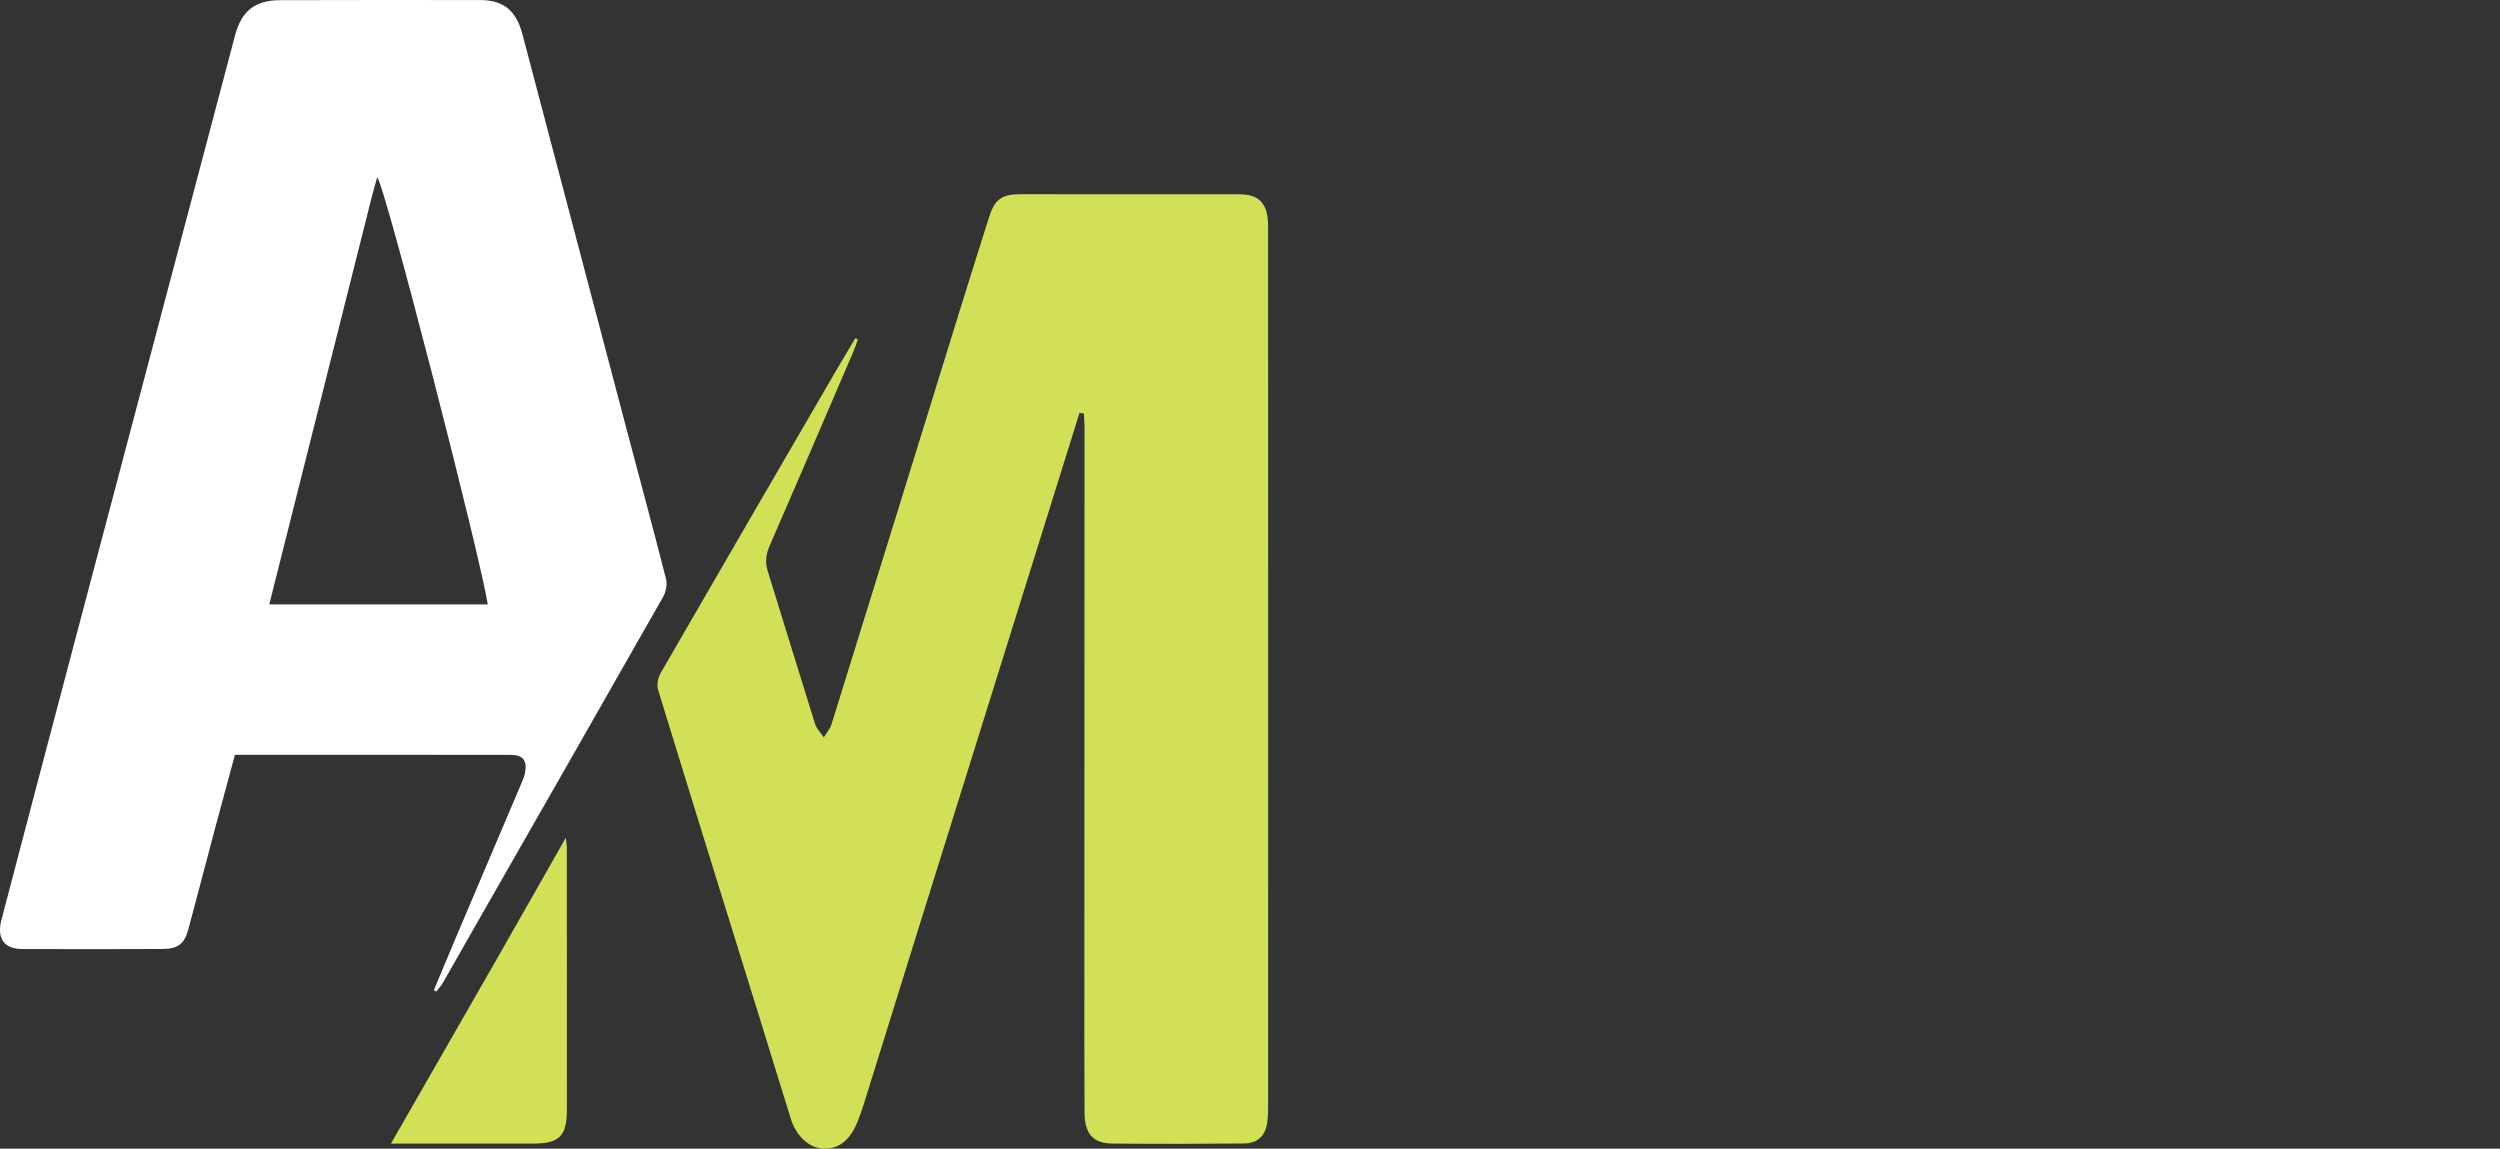 <svg width="74" height="34" viewBox="0 0 74 34" fill="none" xmlns="http://www.w3.org/2000/svg">
<rect x="0" y="0" width="74" height="34" fill="#333333" stroke="none"/>
<g clip-path="url(#clip0_1707_12)">
<path d="M27.251 27.278C26.688 29.087 26.133 30.871 25.577 32.655C25.52 32.837 25.457 33.018 25.386 33.196C25.163 33.751 24.832 34.013 24.379 33.999C23.963 33.987 23.574 33.643 23.413 33.128C23.137 32.248 22.867 31.365 22.594 30.483C21.553 27.13 20.509 23.777 19.48 20.42C19.435 20.276 19.473 20.064 19.551 19.929C21.267 16.955 22.995 13.987 24.721 11.018C24.917 10.682 25.117 10.348 25.315 10.014C25.341 10.026 25.367 10.038 25.393 10.05C25.349 10.17 25.31 10.291 25.26 10.408C24.433 12.331 23.61 14.255 22.774 16.174C22.663 16.429 22.648 16.66 22.73 16.921C23.199 18.425 23.656 19.933 24.128 21.435C24.173 21.577 24.297 21.694 24.384 21.823C24.462 21.695 24.57 21.578 24.613 21.439C25.859 17.432 27.098 13.422 28.34 9.413C28.65 8.413 28.964 7.415 29.28 6.417C29.442 5.905 29.654 5.749 30.195 5.749C32.361 5.747 34.527 5.748 36.692 5.751C37.279 5.752 37.535 6.038 37.535 6.682C37.537 11.148 37.537 15.615 37.537 20.081C37.537 24.288 37.537 28.496 37.536 32.703C37.535 32.871 37.534 33.042 37.513 33.209C37.459 33.618 37.233 33.843 36.818 33.847C35.521 33.859 34.223 33.863 32.926 33.849C32.351 33.843 32.106 33.56 32.102 32.928C32.093 31.54 32.097 30.153 32.097 28.766C32.099 23.386 32.1 18.006 32.101 12.625C32.101 12.498 32.09 12.37 32.084 12.242C32.041 12.234 31.998 12.226 31.954 12.218C30.389 17.229 28.824 22.241 27.251 27.278Z" fill="#D1E056"/>
<path d="M10.274 22.342C9.157 22.342 8.075 22.342 6.954 22.342C6.755 23.079 6.554 23.813 6.358 24.549C6.095 25.538 5.839 26.53 5.572 27.518C5.458 27.94 5.262 28.088 4.813 28.09C3.426 28.096 2.039 28.098 0.651 28.091C0.12 28.089 -0.101 27.774 0.043 27.226C0.75 24.525 1.461 21.825 2.175 19.126C3.769 13.096 5.365 7.067 6.96 1.038C7.149 0.326 7.547 0.007 8.298 0.005C10.272 -0.001 12.245 -0.001 14.219 0.002C14.904 0.003 15.279 0.314 15.463 1.01C16.485 4.884 17.505 8.759 18.528 12.634C18.924 14.135 19.332 15.634 19.715 17.139C19.755 17.299 19.712 17.52 19.628 17.668C17.837 20.82 16.036 23.967 14.236 27.115C13.862 27.77 13.491 28.427 13.115 29.081C13.06 29.177 12.982 29.261 12.915 29.351C12.891 29.336 12.867 29.321 12.843 29.306C13.057 28.795 13.269 28.283 13.485 27.773C14.132 26.251 14.78 24.729 15.425 23.206C15.473 23.093 15.525 22.976 15.545 22.856C15.604 22.497 15.471 22.344 15.112 22.344C13.511 22.343 11.909 22.342 10.274 22.342ZM11.014 5.79C10 9.822 8.985 13.855 7.97 17.891C10.159 17.891 12.296 17.891 14.437 17.891C14.231 16.514 11.38 5.424 11.164 5.247C11.115 5.42 11.07 5.577 11.014 5.79Z" fill="white"/>
<path d="M14.701 28.395C15.382 27.202 16.049 26.03 16.75 24.794C16.764 24.938 16.778 25.017 16.778 25.097C16.779 27.678 16.78 30.26 16.78 32.842C16.78 33.628 16.561 33.849 15.781 33.85C14.406 33.852 13.031 33.851 11.572 33.851C12.626 32.011 13.656 30.213 14.701 28.395Z" fill="#D1E056"/>
</g>
<defs>
<clipPath id="clip0_1707_12">
<rect width="74" height="34" fill="white"/>
</clipPath>
</defs>
</svg>
